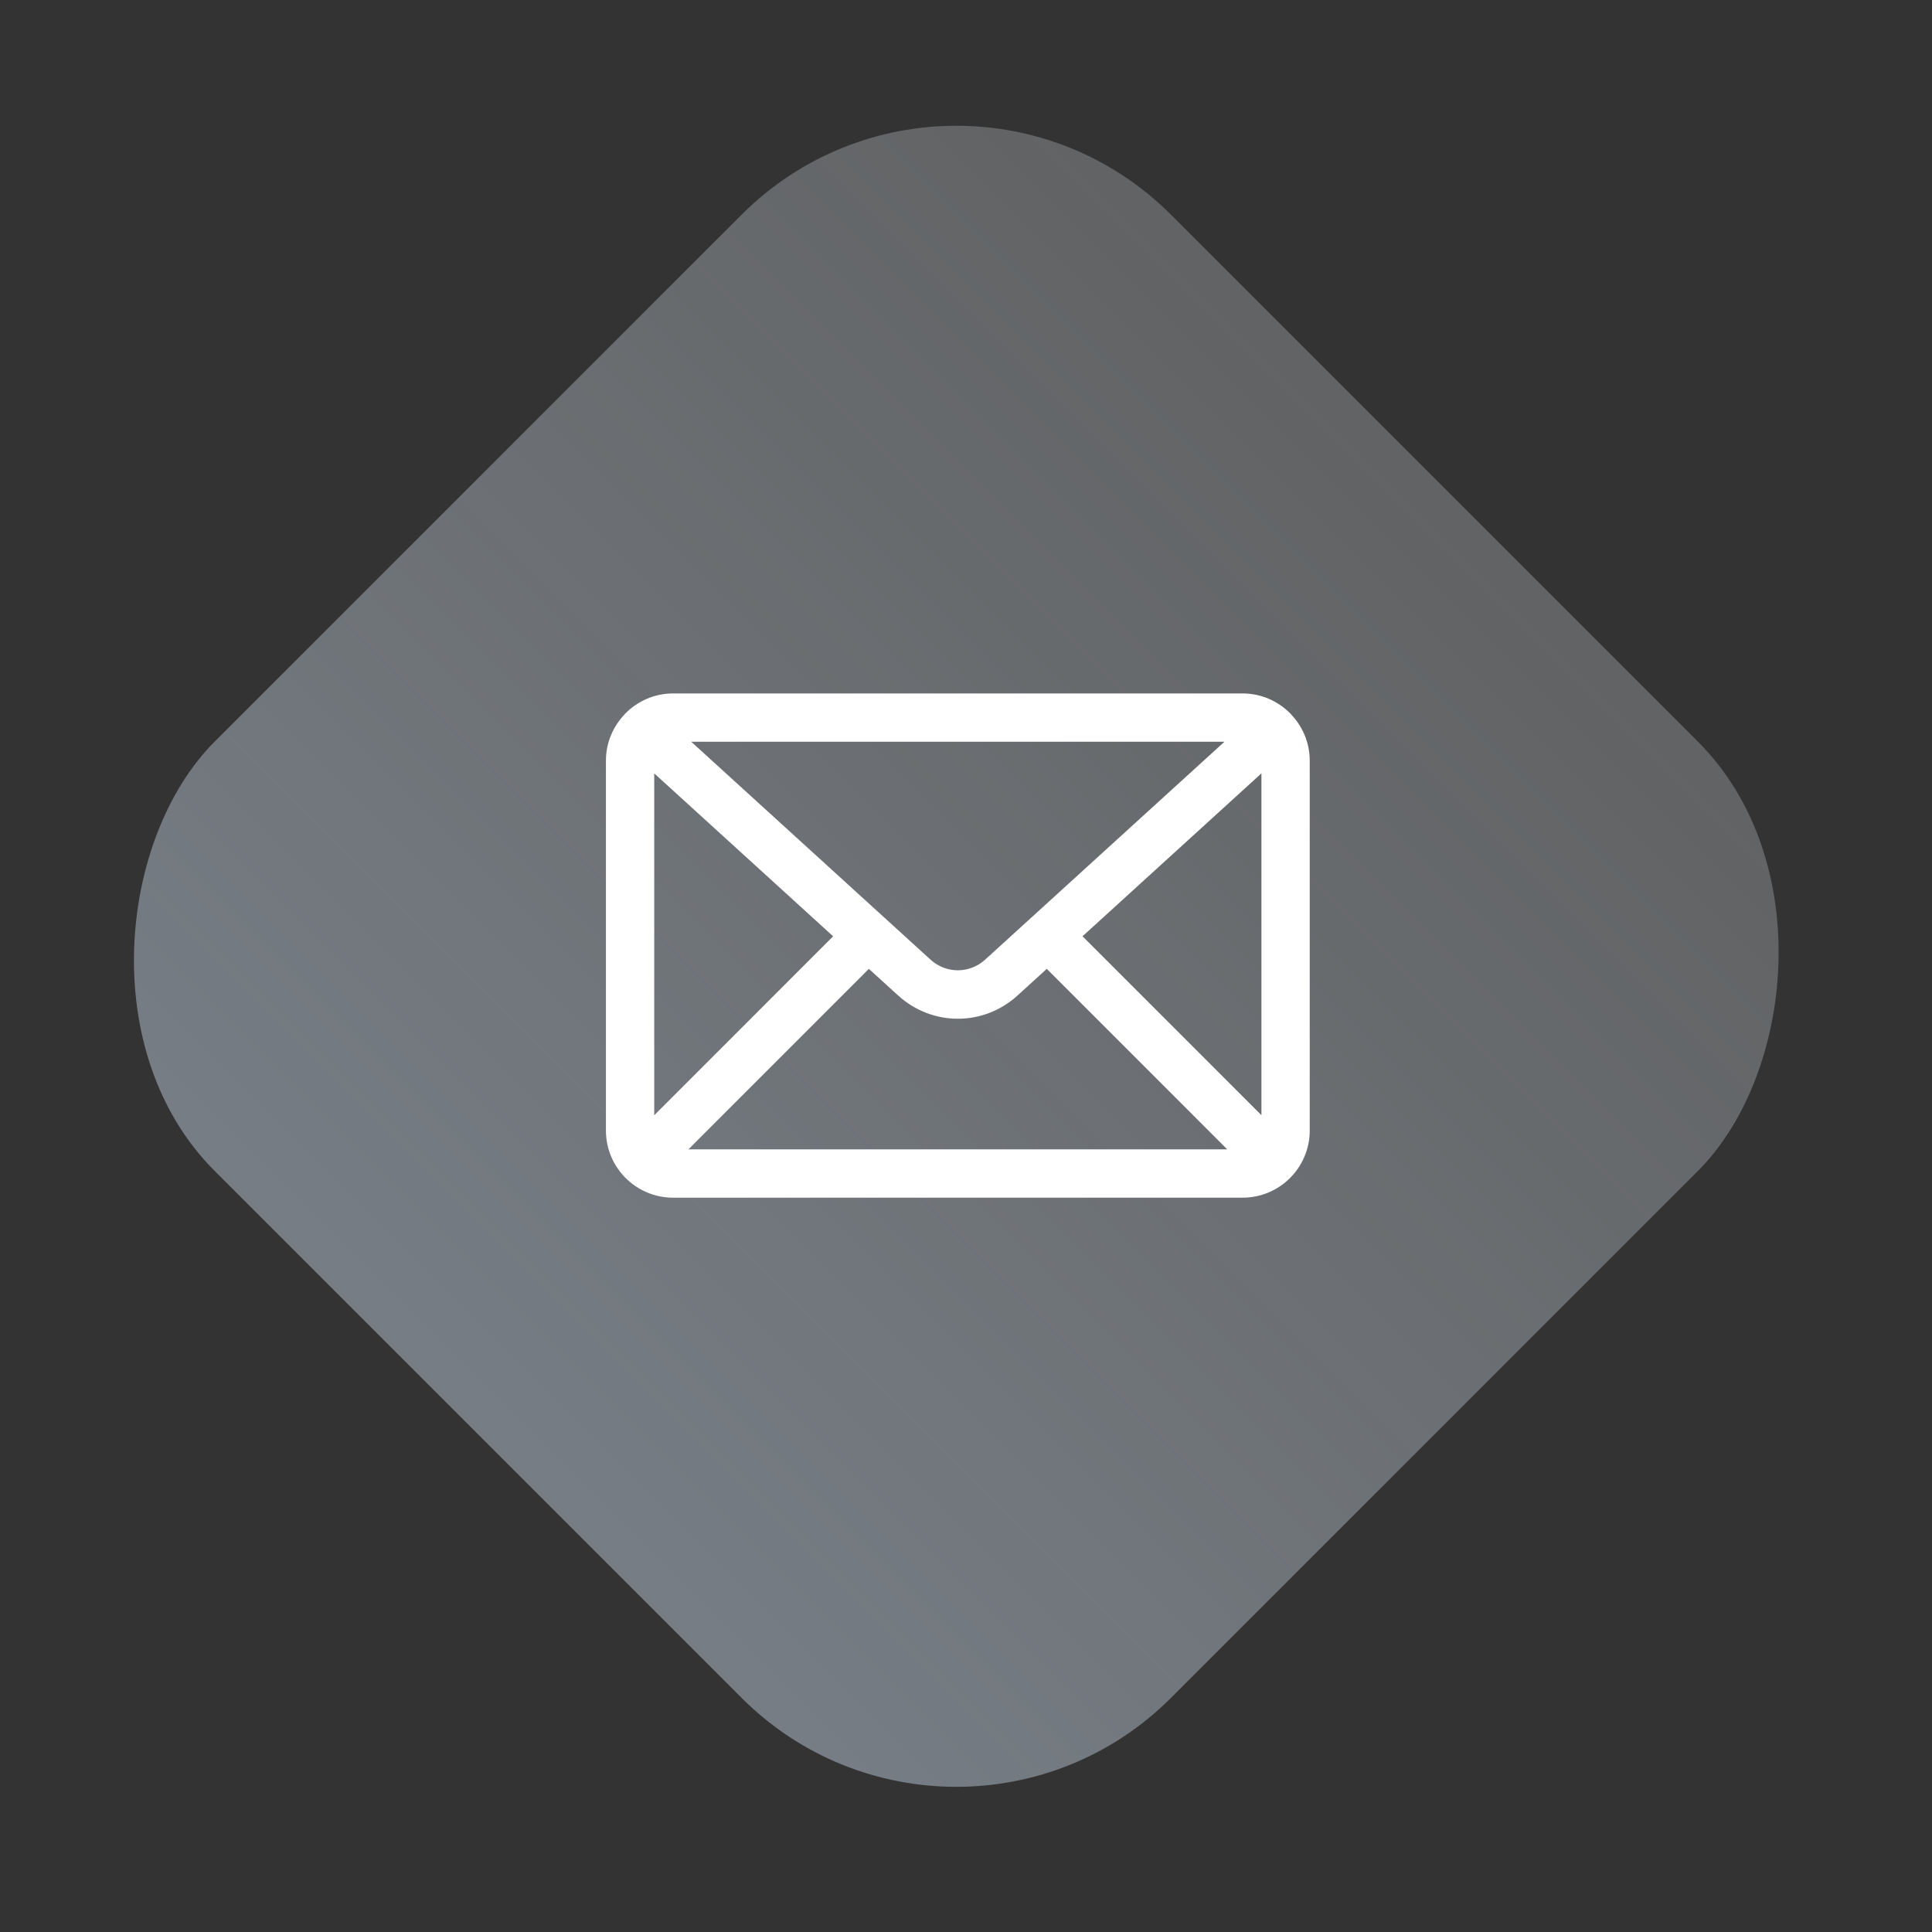 <svg width="70" height="70" viewBox="0 0 70 70" fill="none" xmlns="http://www.w3.org/2000/svg">
<rect x="0" y="0" width="70" height="70" fill="#333333" stroke="none"/>
<rect x="34.648" width="49" height="49" rx="11" transform="rotate(45 34.648 0)" fill="url(#paint0_linear_236_823)" fill-opacity="0.4"/>
<path d="M46.779 25.884C46.775 25.879 46.774 25.872 46.769 25.867C46.766 25.864 46.762 25.863 46.759 25.86C46.317 25.408 45.703 25.125 45.021 25.125H24.387C23.707 25.125 23.092 25.407 22.65 25.859C22.647 25.862 22.642 25.864 22.639 25.867C22.634 25.873 22.632 25.881 22.627 25.887C22.213 26.323 21.954 26.91 21.954 27.558V40.961C21.954 42.303 23.045 43.394 24.387 43.394H45.021C46.363 43.394 47.454 42.303 47.454 40.961V27.558C47.454 26.908 47.195 26.321 46.779 25.884ZM23.704 28.021L30.186 33.924L23.704 40.408V28.021ZM37.355 33.257C37.349 33.263 37.34 33.265 37.334 33.271C37.33 33.275 37.329 33.28 37.325 33.284L35.695 34.768C35.129 35.285 34.277 35.285 33.712 34.767L32.084 33.285C32.08 33.281 32.079 33.275 32.075 33.271C32.068 33.264 32.059 33.262 32.052 33.256L25.045 26.875H44.363L37.355 33.257ZM31.481 35.103L32.533 36.061C33.152 36.627 33.928 36.911 34.704 36.911C35.48 36.911 36.256 36.628 36.874 36.062L37.927 35.103L44.466 41.644H24.942L31.481 35.103ZM39.222 33.923L45.704 28.02V40.406L39.222 33.923Z" fill="white"/>
<defs>
<linearGradient id="paint0_linear_236_823" x1="59.148" y1="0" x2="59.148" y2="49" gradientUnits="userSpaceOnUse">
<stop stop-color="#F1F8FF" stop-opacity="0.6"/>
<stop offset="1" stop-color="#DAECFF"/>
</linearGradient>
</defs>
</svg>
